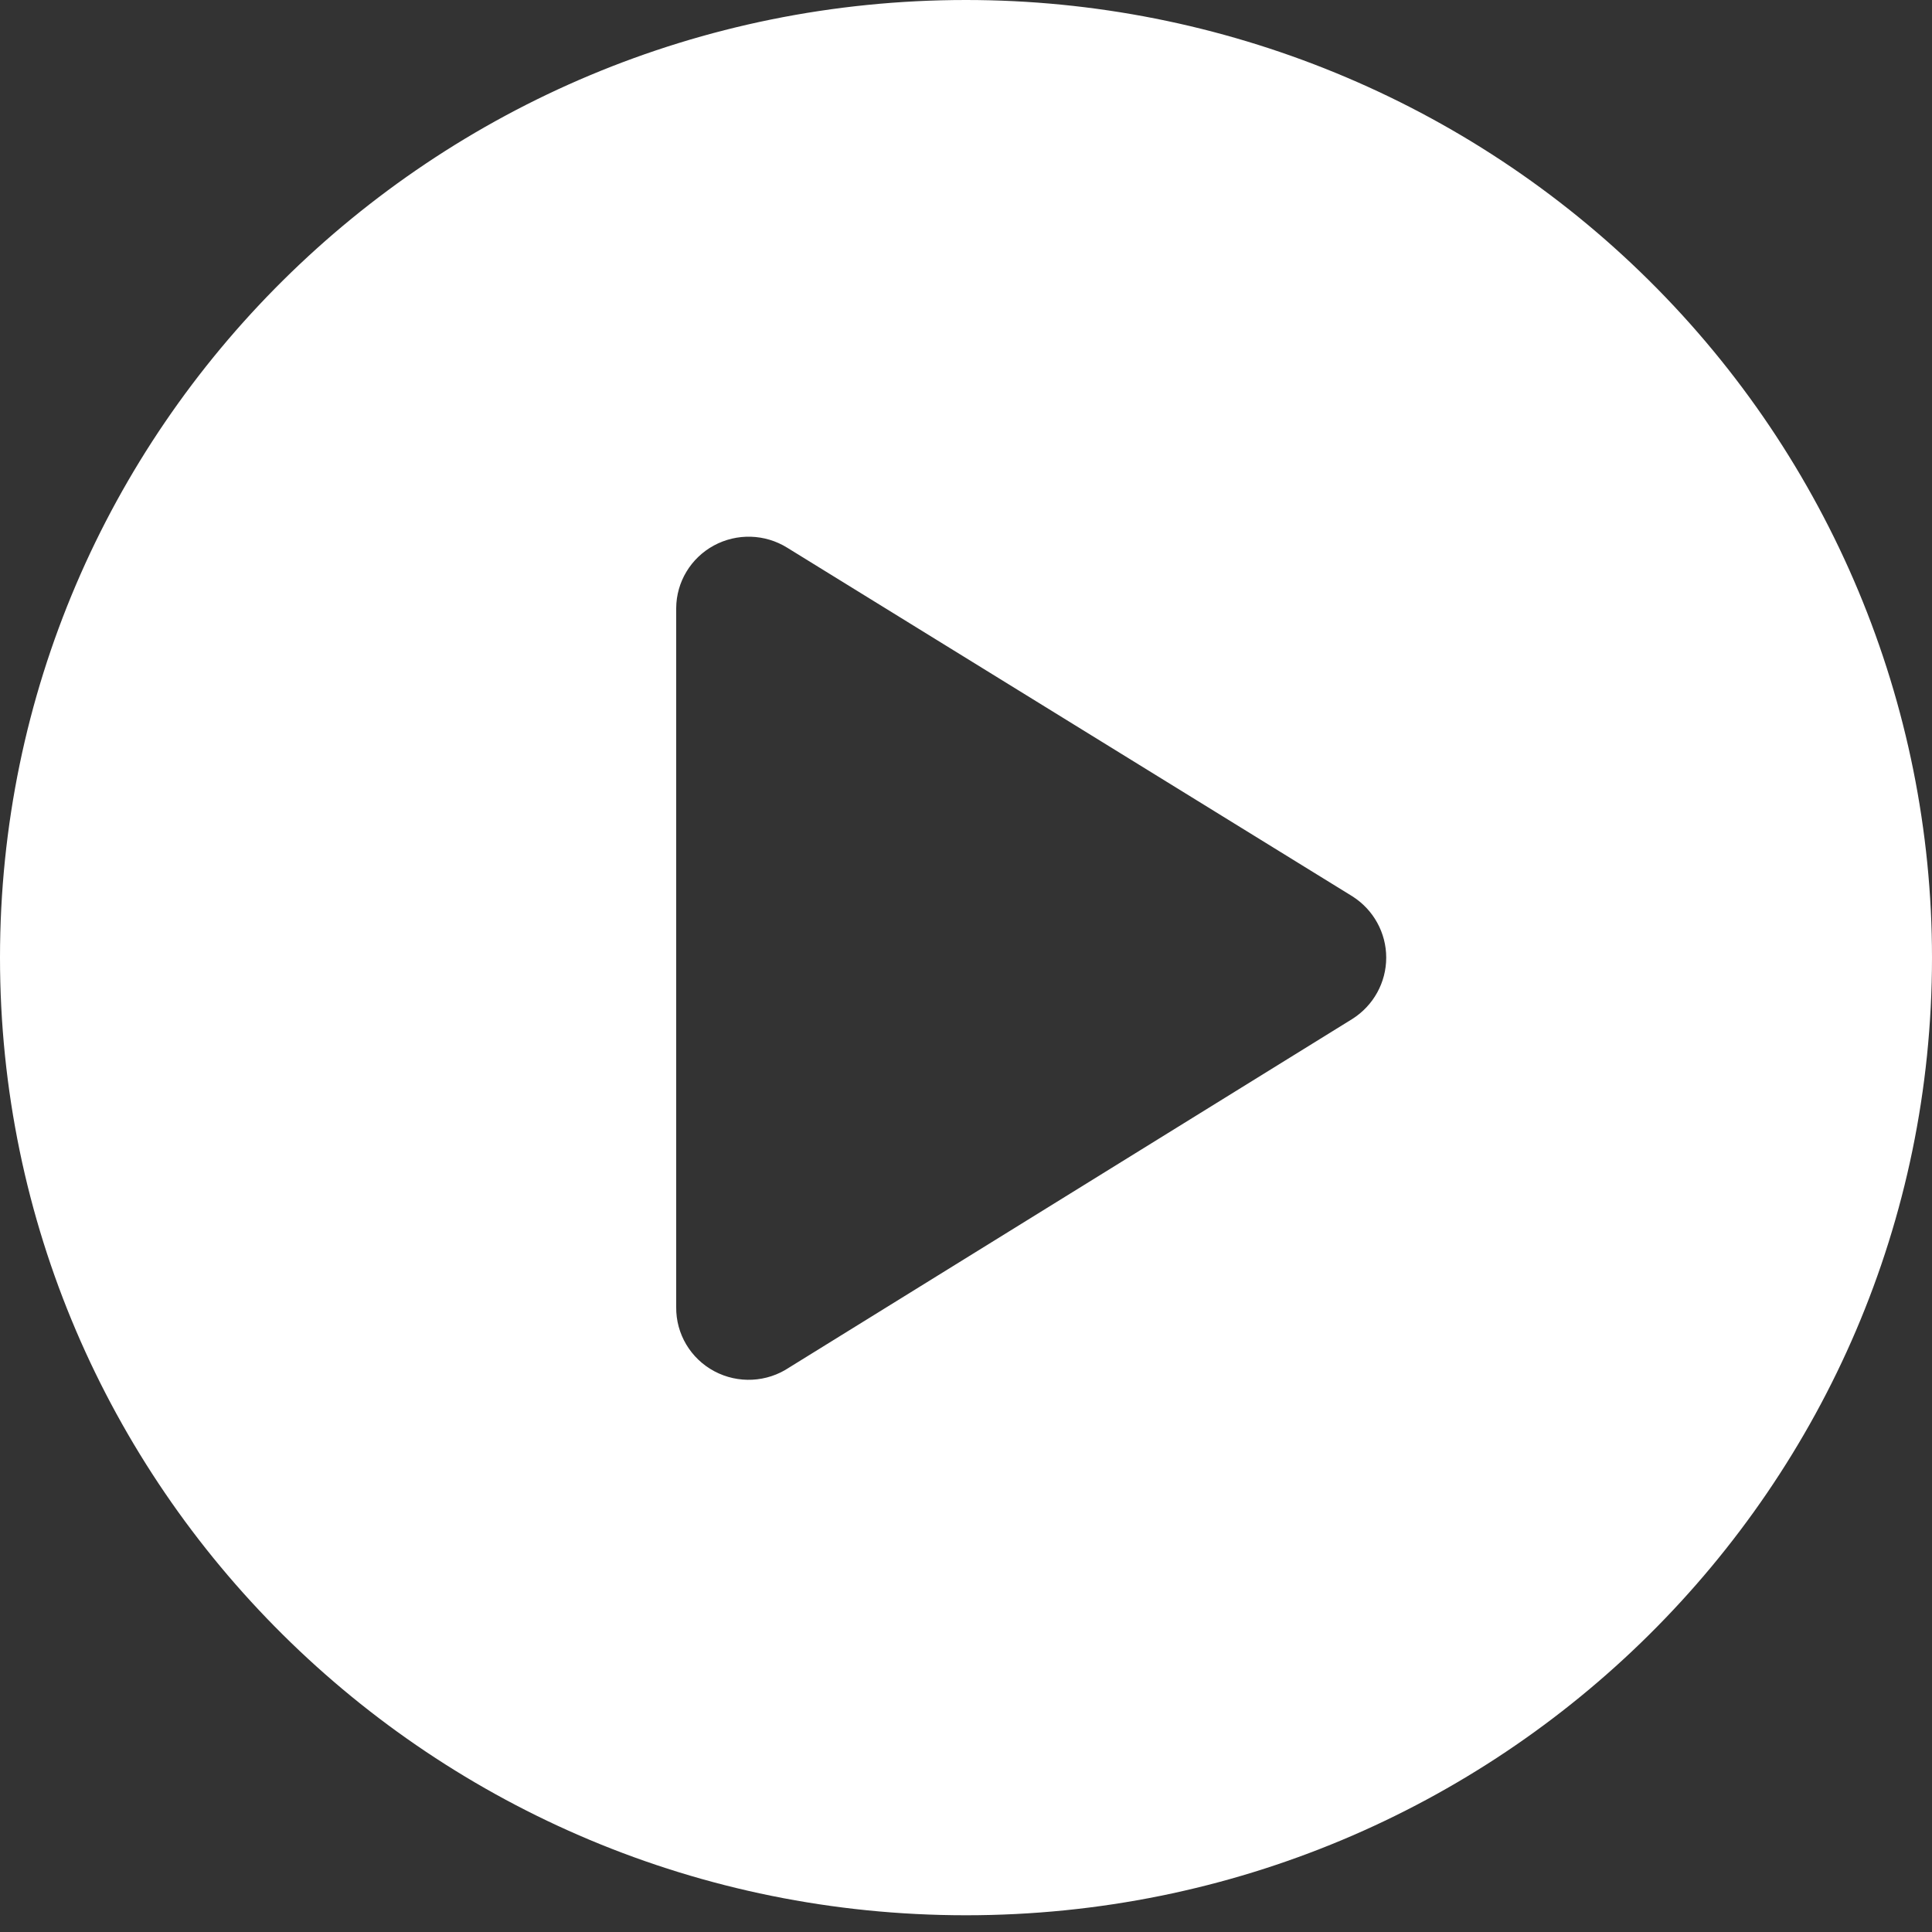<svg width="83" height="83" viewBox="0 0 83 83" fill="none" xmlns="http://www.w3.org/2000/svg">
<rect x="0" y="0" width="83" height="83" fill="#333333" stroke="none"/>
<path fill-rule="evenodd" clip-rule="evenodd" d="M0 41.14C0 18.419 18.58 0 41.5 0C52.507 0 63.062 4.334 70.845 12.05C78.628 19.765 83 30.229 83 41.14C83 63.861 64.42 82.281 41.5 82.281C18.58 82.281 0 63.861 0 41.14ZM33.906 58.748L58.1 43.773C59.006 43.198 59.553 42.206 59.553 41.14C59.553 40.075 59.006 39.082 58.1 38.507L33.823 23.532C32.867 22.935 31.659 22.898 30.667 23.436C29.676 23.975 29.057 25.003 29.05 26.124V56.157C29.037 57.304 29.667 58.365 30.687 58.909C31.706 59.453 32.946 59.391 33.906 58.748Z" fill="white"/>
</svg>
